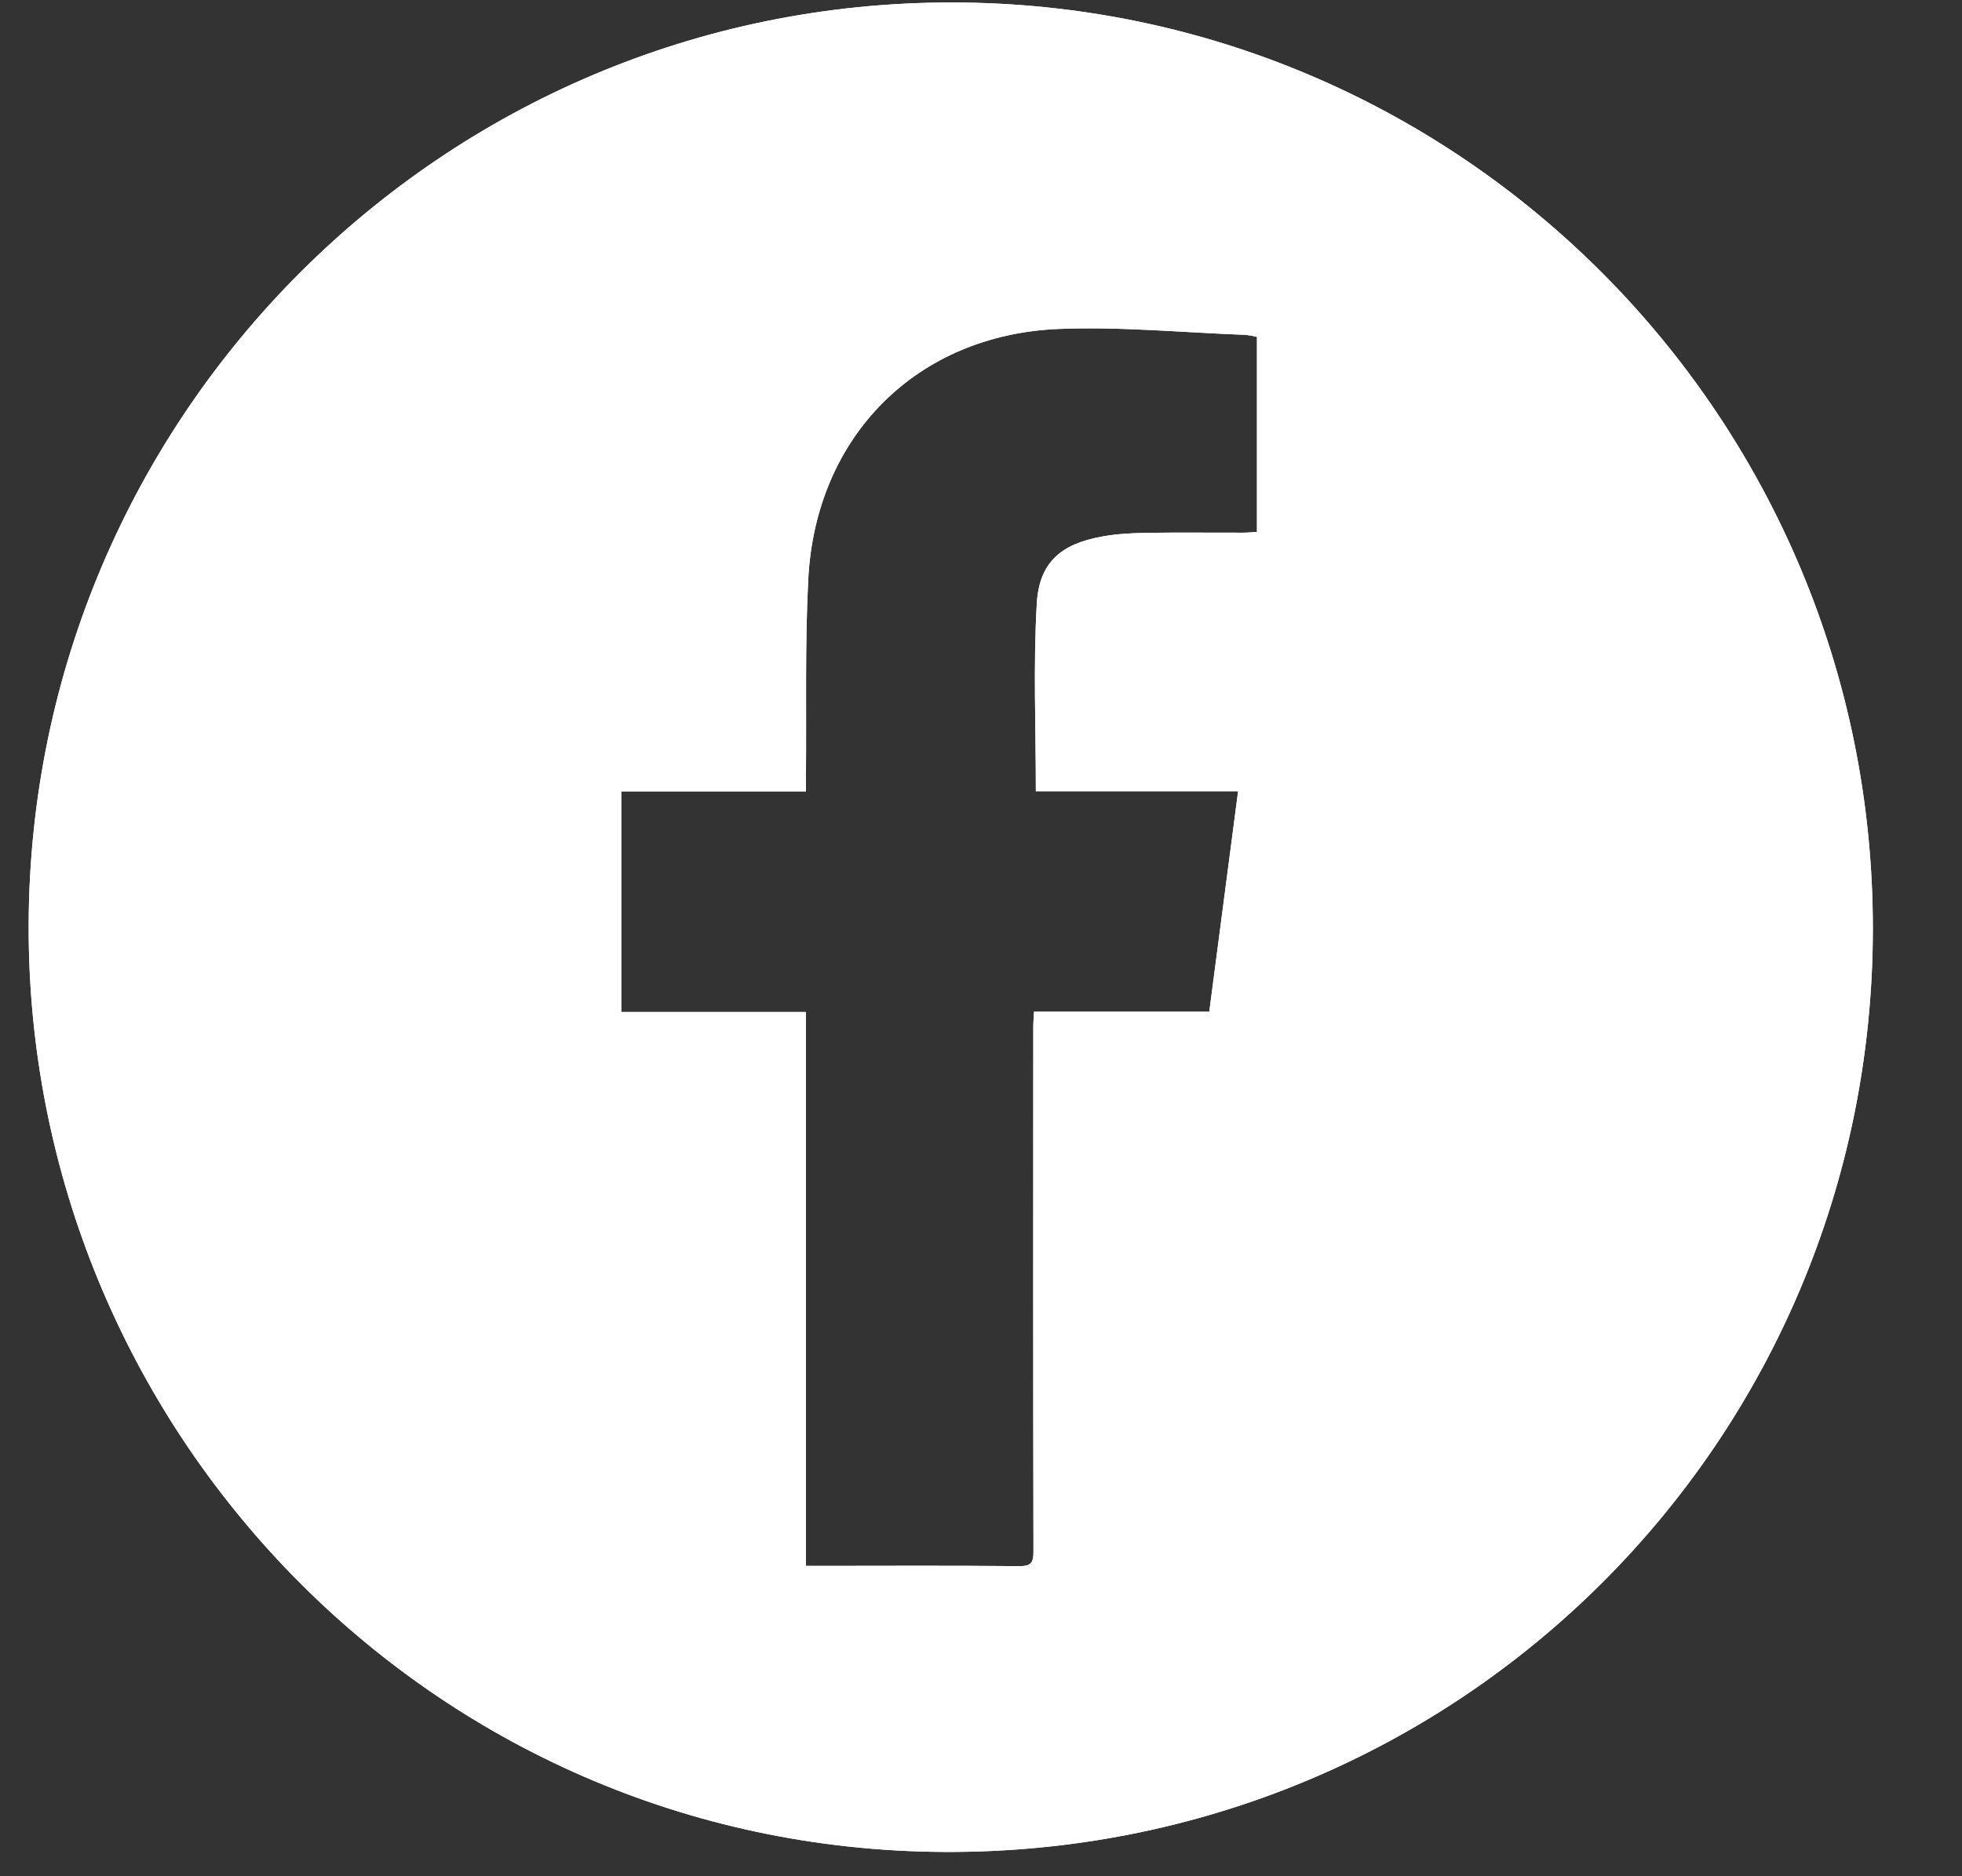 <svg width="23" height="22" viewBox="0 0 23 22" fill="none" xmlns="http://www.w3.org/2000/svg">
<rect x="0" y="0" width="23" height="22" fill="#333333" stroke="none"/>
<g clip-path="url(#clip0_36_1363)">
<path d="M11.164 0.029C5.197 0.023 0.355 4.872 0.336 10.842C0.317 16.74 5.044 21.685 11.067 21.715C17.101 21.745 21.951 16.901 21.955 10.892C21.958 4.897 17.127 0.035 11.164 0.029ZM14.735 6.237C14.684 6.24 14.629 6.246 14.574 6.246C14.195 6.247 13.816 6.242 13.437 6.248C13.264 6.251 13.09 6.26 12.92 6.291C12.437 6.378 12.182 6.594 12.154 7.078C12.112 7.803 12.143 8.532 12.143 9.277H14.514C14.4 10.147 14.289 10.997 14.176 11.863H12.121C12.118 11.934 12.113 11.989 12.113 12.045C12.112 14.094 12.111 16.143 12.115 18.192C12.116 18.32 12.088 18.365 11.952 18.364C11.168 18.357 10.383 18.36 9.599 18.361H9.447V11.866H7.283V9.28H9.447C9.447 9.209 9.447 9.148 9.448 9.087C9.455 8.321 9.436 7.555 9.475 6.791C9.562 5.115 10.745 3.925 12.413 3.857C13.136 3.828 13.862 3.899 14.587 3.926C14.634 3.927 14.68 3.941 14.735 3.95V6.237Z" fill="white"/>
<path d="M11.164 0.029C5.197 0.023 0.355 4.872 0.336 10.842C0.317 16.74 5.044 21.685 11.067 21.715C17.101 21.745 21.951 16.901 21.955 10.892C21.958 4.897 17.127 0.035 11.164 0.029ZM14.735 6.237C14.684 6.24 14.629 6.246 14.574 6.246C14.195 6.247 13.816 6.242 13.437 6.248C13.264 6.251 13.09 6.26 12.92 6.291C12.437 6.378 12.182 6.594 12.154 7.078C12.112 7.803 12.143 8.532 12.143 9.277H14.514C14.4 10.147 14.289 10.997 14.176 11.863H12.121C12.118 11.934 12.113 11.989 12.113 12.045C12.112 14.094 12.111 16.143 12.115 18.192C12.116 18.32 12.088 18.365 11.952 18.364C11.168 18.357 10.383 18.36 9.599 18.361H9.447V11.866H7.283V9.28H9.447C9.447 9.209 9.447 9.148 9.448 9.087C9.455 8.321 9.436 7.555 9.475 6.791C9.562 5.115 10.745 3.925 12.413 3.857C13.136 3.828 13.862 3.899 14.587 3.926C14.634 3.927 14.68 3.941 14.735 3.95V6.237Z" fill="white"/>
</g>
<defs>
<clipPath id="clip0_36_1363">
<rect width="22.316" height="21.765" fill="white"/>
</clipPath>
</defs>
</svg>
